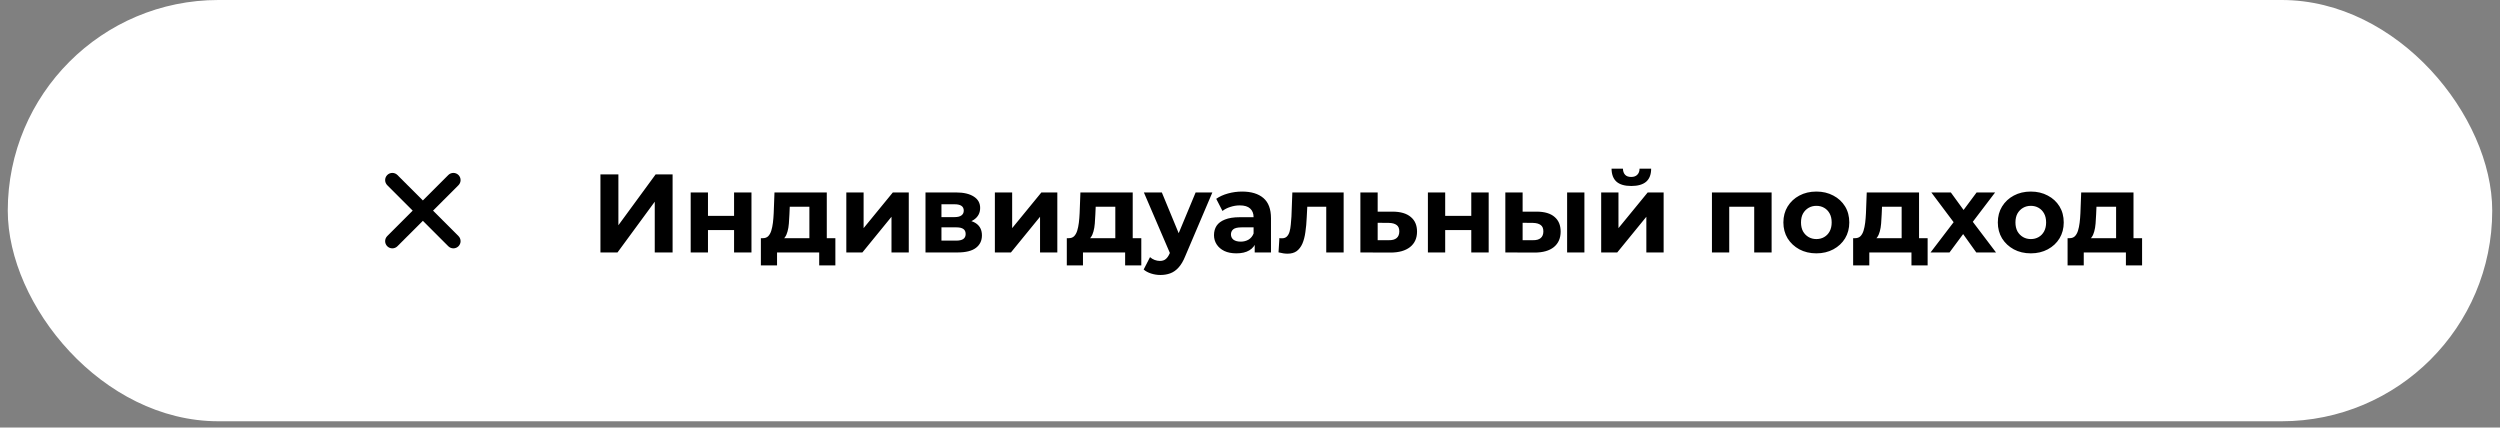 <?xml version="1.0" encoding="UTF-8"?> <svg xmlns="http://www.w3.org/2000/svg" width="269" height="46" viewBox="0 0 269 46" fill="none"><rect x="0" y="0" width="269" height="46" fill="#808080" stroke="none"/><rect x="0.836" width="267.328" height="45.328" rx="22.664" fill="white"></rect><path d="M48.237 26.496L45.5 23.759L42.763 26.496C42.618 26.641 42.421 26.723 42.215 26.723C42.01 26.723 41.813 26.641 41.668 26.496C41.523 26.351 41.441 26.154 41.441 25.949C41.441 25.743 41.523 25.547 41.668 25.401L44.405 22.664L41.668 19.927C41.523 19.782 41.441 19.585 41.441 19.38C41.441 19.174 41.523 18.977 41.668 18.832C41.813 18.687 42.01 18.605 42.215 18.605C42.421 18.605 42.618 18.687 42.763 18.832L45.5 21.569L48.237 18.832C48.382 18.687 48.579 18.605 48.785 18.605C48.99 18.605 49.187 18.687 49.332 18.832C49.477 18.977 49.559 19.174 49.559 19.38C49.559 19.585 49.477 19.782 49.332 19.927L46.595 22.664L49.332 25.401C49.477 25.547 49.559 25.743 49.559 25.949C49.559 26.154 49.477 26.351 49.332 26.496C49.187 26.641 48.99 26.723 48.785 26.723C48.579 26.723 48.382 26.641 48.237 26.496Z" fill="black"></path><path d="M64.607 27.164V18.764H66.539V24.236L70.547 18.764H72.371V27.164H70.451V21.704L66.443 27.164H64.607ZM74.318 27.164V20.708H76.178V23.228H78.986V20.708H80.858V27.164H78.986V24.752H76.178V27.164H74.318ZM87.09 26.324V22.244H84.978L84.942 23.072C84.926 23.416 84.906 23.744 84.882 24.056C84.858 24.368 84.81 24.652 84.738 24.908C84.674 25.156 84.578 25.368 84.45 25.544C84.322 25.712 84.15 25.828 83.934 25.892L82.086 25.628C82.318 25.628 82.506 25.56 82.65 25.424C82.794 25.28 82.906 25.084 82.986 24.836C83.066 24.58 83.126 24.292 83.166 23.972C83.206 23.644 83.234 23.3 83.25 22.94L83.334 20.708H88.962V26.324H87.09ZM81.87 28.556V25.628H89.886V28.556H88.146V27.164H83.61V28.556H81.87ZM91.064 27.164V20.708H92.924V24.548L96.068 20.708H97.784V27.164H95.924V23.324L92.792 27.164H91.064ZM99.584 27.164V20.708H102.884C103.692 20.708 104.324 20.856 104.78 21.152C105.236 21.44 105.464 21.848 105.464 22.376C105.464 22.904 105.248 23.32 104.816 23.624C104.392 23.92 103.828 24.068 103.124 24.068L103.316 23.636C104.1 23.636 104.684 23.78 105.068 24.068C105.46 24.356 105.656 24.776 105.656 25.328C105.656 25.896 105.44 26.344 105.008 26.672C104.576 27 103.916 27.164 103.028 27.164H99.584ZM101.3 25.892H102.872C103.216 25.892 103.472 25.836 103.64 25.724C103.816 25.604 103.904 25.424 103.904 25.184C103.904 24.936 103.824 24.756 103.664 24.644C103.504 24.524 103.252 24.464 102.908 24.464H101.3V25.892ZM101.3 23.36H102.716C103.044 23.36 103.288 23.3 103.448 23.18C103.616 23.06 103.7 22.888 103.7 22.664C103.7 22.432 103.616 22.26 103.448 22.148C103.288 22.036 103.044 21.98 102.716 21.98H101.3V23.36ZM107.048 27.164V20.708H108.908V24.548L112.052 20.708H113.768V27.164H111.908V23.324L108.776 27.164H107.048ZM120.008 26.324V22.244H117.896L117.86 23.072C117.844 23.416 117.824 23.744 117.8 24.056C117.776 24.368 117.728 24.652 117.656 24.908C117.592 25.156 117.496 25.368 117.368 25.544C117.24 25.712 117.068 25.828 116.852 25.892L115.004 25.628C115.236 25.628 115.424 25.56 115.568 25.424C115.712 25.28 115.824 25.084 115.904 24.836C115.984 24.58 116.044 24.292 116.084 23.972C116.124 23.644 116.152 23.3 116.168 22.94L116.252 20.708H121.88V26.324H120.008ZM114.788 28.556V25.628H122.804V28.556H121.064V27.164H116.528V28.556H114.788ZM124.858 29.588C124.522 29.588 124.19 29.536 123.862 29.432C123.534 29.328 123.266 29.184 123.058 29L123.742 27.668C123.886 27.796 124.05 27.896 124.234 27.968C124.426 28.04 124.614 28.076 124.798 28.076C125.062 28.076 125.27 28.012 125.422 27.884C125.582 27.764 125.726 27.56 125.854 27.272L126.19 26.48L126.334 26.276L128.65 20.708H130.45L127.534 27.56C127.326 28.08 127.086 28.488 126.814 28.784C126.55 29.08 126.254 29.288 125.926 29.408C125.606 29.528 125.25 29.588 124.858 29.588ZM125.962 27.416L123.082 20.708H125.014L127.246 26.108L125.962 27.416ZM135.006 27.164V25.904L134.886 25.628V23.372C134.886 22.972 134.762 22.66 134.514 22.436C134.274 22.212 133.902 22.1 133.398 22.1C133.054 22.1 132.714 22.156 132.378 22.268C132.05 22.372 131.77 22.516 131.538 22.7L130.866 21.392C131.218 21.144 131.642 20.952 132.138 20.816C132.634 20.68 133.138 20.612 133.65 20.612C134.634 20.612 135.398 20.844 135.942 21.308C136.486 21.772 136.758 22.496 136.758 23.48V27.164H135.006ZM133.038 27.26C132.534 27.26 132.102 27.176 131.742 27.008C131.382 26.832 131.106 26.596 130.914 26.3C130.722 26.004 130.626 25.672 130.626 25.304C130.626 24.92 130.718 24.584 130.902 24.296C131.094 24.008 131.394 23.784 131.802 23.624C132.21 23.456 132.742 23.372 133.398 23.372H135.114V24.464H133.602C133.162 24.464 132.858 24.536 132.69 24.68C132.53 24.824 132.45 25.004 132.45 25.22C132.45 25.46 132.542 25.652 132.726 25.796C132.918 25.932 133.178 26 133.506 26C133.818 26 134.098 25.928 134.346 25.784C134.594 25.632 134.774 25.412 134.886 25.124L135.174 25.988C135.038 26.404 134.79 26.72 134.43 26.936C134.07 27.152 133.606 27.26 133.038 27.26ZM137.568 27.152L137.664 25.616C137.712 25.624 137.76 25.632 137.808 25.64C137.856 25.64 137.9 25.64 137.94 25.64C138.164 25.64 138.34 25.576 138.468 25.448C138.596 25.32 138.692 25.148 138.756 24.932C138.82 24.708 138.864 24.456 138.888 24.176C138.92 23.896 138.944 23.604 138.96 23.3L139.056 20.708H144.576V27.164H142.704V21.788L143.124 22.244H140.292L140.688 21.764L140.604 23.384C140.58 23.96 140.532 24.488 140.46 24.968C140.396 25.448 140.288 25.864 140.136 26.216C139.984 26.56 139.78 26.828 139.524 27.02C139.268 27.204 138.94 27.296 138.54 27.296C138.396 27.296 138.244 27.284 138.084 27.26C137.924 27.236 137.752 27.2 137.568 27.152ZM149.869 22.772C150.717 22.78 151.361 22.972 151.801 23.348C152.249 23.716 152.473 24.24 152.473 24.92C152.473 25.632 152.221 26.188 151.717 26.588C151.213 26.98 150.513 27.176 149.617 27.176L146.377 27.164V20.708H148.237V22.772H149.869ZM149.449 25.844C149.809 25.852 150.085 25.776 150.277 25.616C150.469 25.456 150.565 25.216 150.565 24.896C150.565 24.576 150.469 24.348 150.277 24.212C150.085 24.068 149.809 23.992 149.449 23.984L148.237 23.972V25.844H149.449ZM153.642 27.164V20.708H155.502V23.228H158.31V20.708H160.182V27.164H158.31V24.752H155.502V27.164H153.642ZM168.622 27.164V20.708H170.482V27.164H168.622ZM165.37 22.772C166.218 22.78 166.854 22.972 167.278 23.348C167.71 23.716 167.926 24.24 167.926 24.92C167.926 25.632 167.682 26.188 167.194 26.588C166.706 26.98 166.014 27.176 165.118 27.176L161.974 27.164V20.708H163.834V22.772H165.37ZM164.95 25.844C165.31 25.852 165.586 25.776 165.778 25.616C165.97 25.456 166.066 25.216 166.066 24.896C166.066 24.576 165.97 24.348 165.778 24.212C165.586 24.068 165.31 23.992 164.95 23.984L163.834 23.972V25.844H164.95ZM172.287 27.164V20.708H174.147V24.548L177.291 20.708H179.007V27.164H177.147V23.324L174.015 27.164H172.287ZM175.527 20.012C174.823 20.012 174.295 19.86 173.943 19.556C173.591 19.244 173.411 18.776 173.403 18.152H174.627C174.635 18.424 174.711 18.64 174.855 18.8C174.999 18.96 175.219 19.04 175.515 19.04C175.803 19.04 176.023 18.96 176.175 18.8C176.335 18.64 176.415 18.424 176.415 18.152H177.663C177.663 18.776 177.483 19.244 177.123 19.556C176.763 19.86 176.231 20.012 175.527 20.012ZM184.205 27.164V20.708H190.625V27.164H188.753V21.824L189.173 22.244H185.645L186.065 21.824V27.164H184.205ZM195.444 27.26C194.756 27.26 194.144 27.116 193.608 26.828C193.08 26.54 192.66 26.148 192.348 25.652C192.044 25.148 191.892 24.576 191.892 23.936C191.892 23.288 192.044 22.716 192.348 22.22C192.66 21.716 193.08 21.324 193.608 21.044C194.144 20.756 194.756 20.612 195.444 20.612C196.124 20.612 196.732 20.756 197.268 21.044C197.804 21.324 198.224 21.712 198.528 22.208C198.832 22.704 198.984 23.28 198.984 23.936C198.984 24.576 198.832 25.148 198.528 25.652C198.224 26.148 197.804 26.54 197.268 26.828C196.732 27.116 196.124 27.26 195.444 27.26ZM195.444 25.724C195.756 25.724 196.036 25.652 196.284 25.508C196.532 25.364 196.728 25.16 196.872 24.896C197.016 24.624 197.088 24.304 197.088 23.936C197.088 23.56 197.016 23.24 196.872 22.976C196.728 22.712 196.532 22.508 196.284 22.364C196.036 22.22 195.756 22.148 195.444 22.148C195.132 22.148 194.852 22.22 194.604 22.364C194.356 22.508 194.156 22.712 194.004 22.976C193.86 23.24 193.788 23.56 193.788 23.936C193.788 24.304 193.86 24.624 194.004 24.896C194.156 25.16 194.356 25.364 194.604 25.508C194.852 25.652 195.132 25.724 195.444 25.724ZM204.617 26.324V22.244H202.505L202.469 23.072C202.453 23.416 202.433 23.744 202.409 24.056C202.385 24.368 202.337 24.652 202.265 24.908C202.201 25.156 202.105 25.368 201.977 25.544C201.849 25.712 201.677 25.828 201.461 25.892L199.613 25.628C199.845 25.628 200.033 25.56 200.177 25.424C200.321 25.28 200.433 25.084 200.513 24.836C200.593 24.58 200.653 24.292 200.693 23.972C200.733 23.644 200.761 23.3 200.777 22.94L200.861 20.708H206.489V26.324H204.617ZM199.397 28.556V25.628H207.413V28.556H205.673V27.164H201.137V28.556H199.397ZM207.727 27.164L210.619 23.372L210.583 24.404L207.811 20.708H209.911L211.663 23.12L210.871 23.144L212.683 20.708H214.675L211.891 24.368V23.36L214.771 27.164H212.647L210.811 24.596L211.591 24.704L209.767 27.164H207.727ZM218.518 27.26C217.83 27.26 217.218 27.116 216.682 26.828C216.154 26.54 215.734 26.148 215.422 25.652C215.118 25.148 214.966 24.576 214.966 23.936C214.966 23.288 215.118 22.716 215.422 22.22C215.734 21.716 216.154 21.324 216.682 21.044C217.218 20.756 217.83 20.612 218.518 20.612C219.198 20.612 219.806 20.756 220.342 21.044C220.878 21.324 221.298 21.712 221.602 22.208C221.906 22.704 222.058 23.28 222.058 23.936C222.058 24.576 221.906 25.148 221.602 25.652C221.298 26.148 220.878 26.54 220.342 26.828C219.806 27.116 219.198 27.26 218.518 27.26ZM218.518 25.724C218.83 25.724 219.11 25.652 219.358 25.508C219.606 25.364 219.802 25.16 219.946 24.896C220.09 24.624 220.162 24.304 220.162 23.936C220.162 23.56 220.09 23.24 219.946 22.976C219.802 22.712 219.606 22.508 219.358 22.364C219.11 22.22 218.83 22.148 218.518 22.148C218.206 22.148 217.926 22.22 217.678 22.364C217.43 22.508 217.23 22.712 217.078 22.976C216.934 23.24 216.862 23.56 216.862 23.936C216.862 24.304 216.934 24.624 217.078 24.896C217.23 25.16 217.43 25.364 217.678 25.508C217.926 25.652 218.206 25.724 218.518 25.724ZM227.692 26.324V22.244H225.58L225.544 23.072C225.528 23.416 225.508 23.744 225.484 24.056C225.46 24.368 225.412 24.652 225.34 24.908C225.276 25.156 225.18 25.368 225.052 25.544C224.924 25.712 224.752 25.828 224.536 25.892L222.688 25.628C222.92 25.628 223.108 25.56 223.252 25.424C223.396 25.28 223.508 25.084 223.588 24.836C223.668 24.58 223.728 24.292 223.768 23.972C223.808 23.644 223.836 23.3 223.852 22.94L223.936 20.708H229.564V26.324H227.692ZM222.472 28.556V25.628H230.488V28.556H228.748V27.164H224.212V28.556H222.472Z" fill="black"></path></svg> 